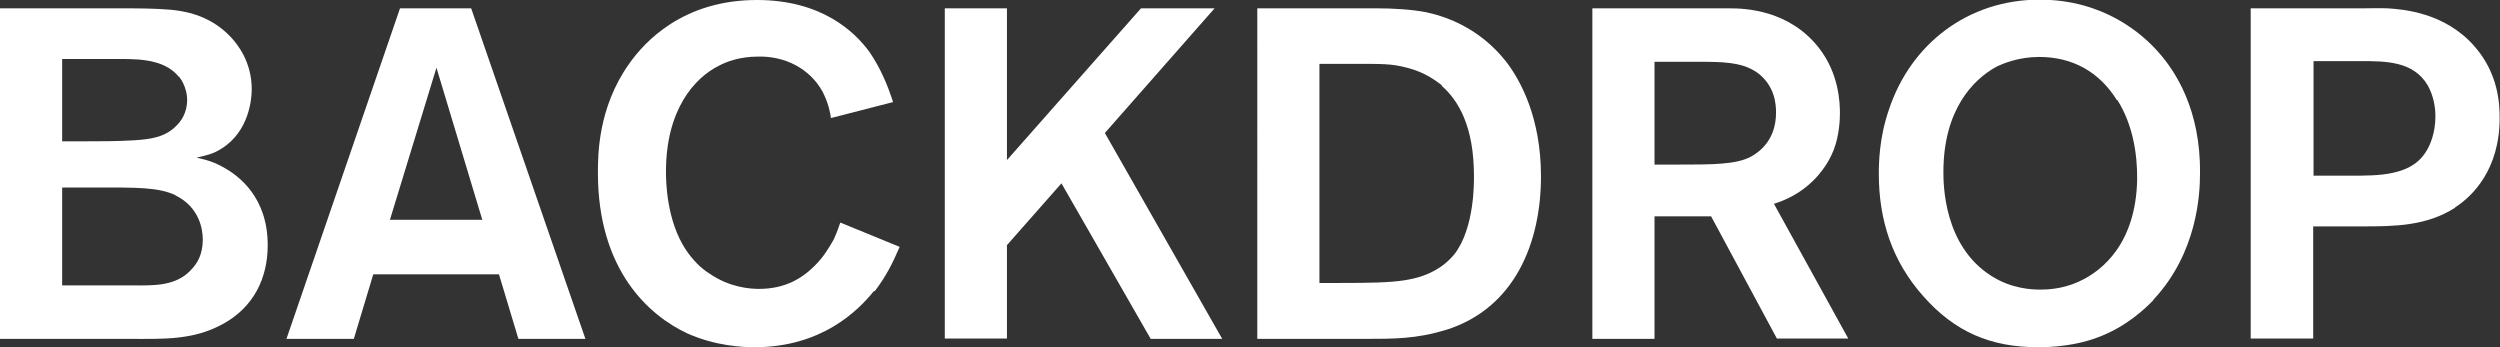 <svg id="Layer_1" xmlns="http://www.w3.org/2000/svg" width="72" height="10" viewBox="0 0 72 10"><rect x="0" y="0" width="72" height="10" fill="#333333" stroke="none"/><defs><style>.cls-1{fill:#fff;}</style></defs><path class="cls-1" d="m6.42,9.33c-.85.47-1.71.43-2.64.43H0V.24h3.46c.48,0,.97,0,1.45.04.3.03,1.09.11,1.72.77.21.22.62.73.62,1.52,0,.27-.07,1.21-.87,1.71-.23.15-.45.2-.72.26.12.03.42.08.74.26.49.26,1.31.89,1.31,2.26,0,.96-.41,1.78-1.27,2.26h0Zm-1.27-7.12c-.46-.56-1.31-.51-1.95-.51h-1.41v2.37h.63c.48,0,.96,0,1.45-.03.45-.03.89-.08,1.22-.43.11-.11.3-.34.3-.74,0-.11-.03-.4-.23-.66h0Zm-.08,3.42c-.49-.24-1.13-.23-2.27-.23h-1.01v2.82h2.02c.6,0,1.28.04,1.73-.49.12-.13.3-.38.3-.83,0-.27-.08-.92-.78-1.27h0Z"/><path class="cls-1" d="m14.93,9.76l-.56-1.86h-3.62l-.56,1.86h-1.94L11.52.24h2.05l3.29,9.52h-1.93Zm-2.36-7.81l-1.34,4.38h2.66l-1.32-4.38Z"/><path class="cls-1" d="m25.17,8.38c-.45.56-1.5,1.62-3.44,1.62-.33,0-1.11-.03-1.94-.4-1.09-.51-2.57-1.81-2.57-4.62,0-.51,0-1.87.89-3.13.46-.66,1.57-1.85,3.69-1.85,1.85,0,2.81.9,3.25,1.51.31.46.51.93.67,1.43l-1.79.46c-.01-.12-.07-.43-.24-.76-.37-.67-1.09-1.03-1.86-1.01-.55,0-.93.16-1.12.26-.71.35-1.53,1.27-1.53,3.05,0,.27.01,1.4.57,2.25.19.28.42.53.7.7.57.39,1.15.43,1.41.43.75,0,1.31-.3,1.78-.86.19-.23.34-.51.38-.58.05-.12.1-.23.18-.47l1.71.7c-.21.49-.4.86-.72,1.28h0Z"/><path class="cls-1" d="m33.14,9.76l-2.57-4.48-1.57,1.78v2.69h-1.79V.24h1.79v4.37L32.86.24h2.12l-3.16,3.59,3.38,5.93h-2.07Z"/><path class="cls-1" d="m41.64,9.5c-.83.26-1.5.26-2.36.26h-3.07V.24h3.46c.44,0,.97.03,1.39.11.48.1,1.51.4,2.32,1.43.42.55,1,1.62,1,3.3,0,1.89-.74,3.79-2.73,4.42h0Zm-.11-7.04c-.17-.13-.49-.38-1.01-.51-.46-.12-.71-.11-1.56-.11h-.96v6.31h.48c.97,0,1.54-.01,1.98-.08.24-.04.93-.15,1.42-.74.6-.76.57-2.14.57-2.26,0-1.42-.44-2.17-.93-2.6h0Z"/><path class="cls-1" d="m51.18,9.76l-1.9-3.53h-1.63v3.53h-1.79V.24h3.95c.44,0,1.73.04,2.59,1.16.56.73.59,1.55.59,1.86,0,.15-.01.62-.18,1.06-.15.39-.62,1.21-1.72,1.55l2.14,3.88h-2.06Zm-.62-7.7c-.31-.2-.68-.28-1.45-.28h-1.46v2.96h.64c1.05,0,1.71,0,2.14-.23.27-.15.72-.5.72-1.27,0-.24-.03-.81-.6-1.19h0Z"/><path class="cls-1" d="m62.02,8.64c-.22.23-.78.78-1.64,1.09-.3.11-.86.27-1.68.27-1.37,0-2.4-.44-3.31-1.47-.9-1.01-1.28-2.2-1.28-3.52,0-.31.01-1.04.29-1.85.63-1.9,2.28-3.17,4.34-3.17,1.86,0,2.97,1,3.42,1.51.5.56,1.22,1.67,1.2,3.49,0,.59-.07,2.28-1.34,3.64h0Zm-1.05-5.75c-.5-.81-1.27-1.25-2.24-1.25-.6,0-1.04.19-1.23.28-.68.37-1.53,1.25-1.53,3.03,0,.37.01,2.12,1.37,2.99.59.38,1.18.4,1.42.4.19,0,.63-.01,1.11-.23.71-.32,1.64-1.13,1.68-2.93.01-.78-.14-1.62-.57-2.3h0Z"/><path class="cls-1" d="m70.71,5.98c-.83.53-1.73.54-2.68.54h-1.41v3.23h-1.8V.24h3.25c.23,0,.46-.01.7,0,.42.03,1.64.11,2.5,1.1.7.8.72,1.69.72,2.06,0,1.48-.78,2.25-1.28,2.57h0Zm-.79-3.52c-.41-.7-1.22-.7-1.91-.7h-1.38v3.3h1.3c.12,0,.26-.01.38-.01.93-.04,1.34-.32,1.57-.7.1-.16.26-.51.26-1,0-.3-.07-.62-.22-.89h0Z"/></svg>
